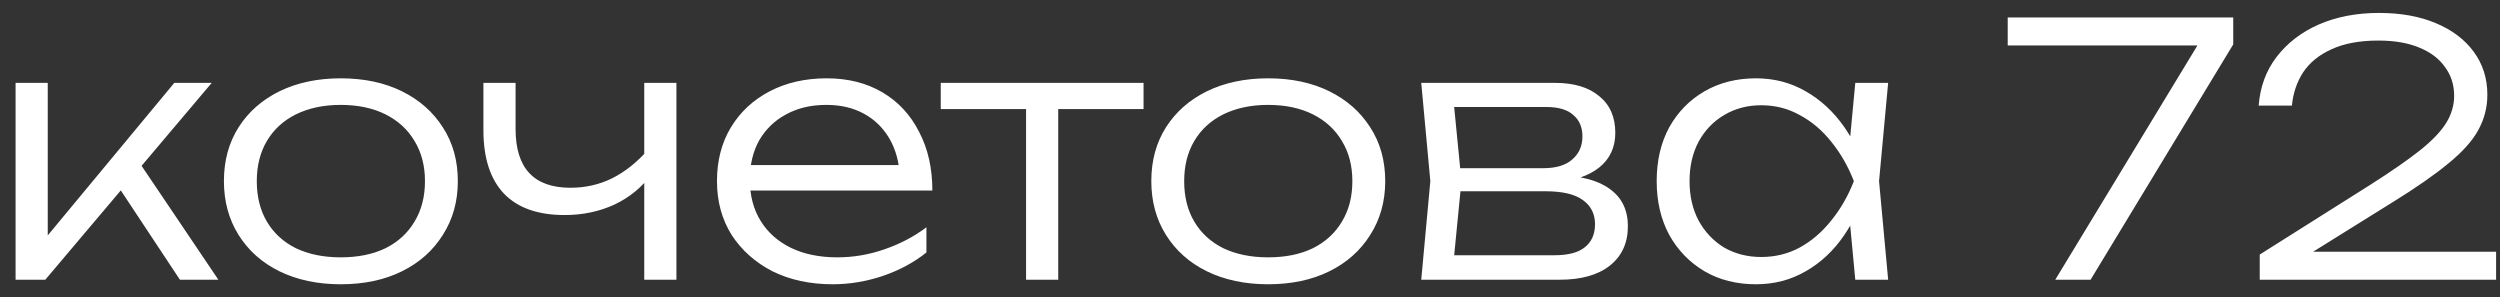<?xml version="1.0" encoding="UTF-8"?> <svg xmlns="http://www.w3.org/2000/svg" width="143" height="17" viewBox="0 0 143 17" fill="none"><rect x="0" y="0" width="143" height="17" fill="#333333" stroke="none"/> <path d="M0.891 16V4.74H2.731V14.34L2.171 14.14L9.971 4.74H12.111L2.591 16H0.891ZM10.291 16L6.571 10.38L7.771 9L12.491 16H10.291ZM19.488 16.26C18.168 16.26 17.002 16.013 15.988 15.52C14.988 15.027 14.208 14.333 13.648 13.44C13.088 12.547 12.808 11.52 12.808 10.36C12.808 9.187 13.088 8.16 13.648 7.28C14.208 6.4 14.988 5.713 15.988 5.22C17.002 4.727 18.168 4.48 19.488 4.48C20.822 4.48 21.988 4.727 22.988 5.22C23.988 5.713 24.768 6.4 25.328 7.28C25.902 8.16 26.188 9.187 26.188 10.36C26.188 11.52 25.902 12.547 25.328 13.44C24.768 14.333 23.988 15.027 22.988 15.52C21.988 16.013 20.822 16.26 19.488 16.26ZM19.488 14.72C20.475 14.72 21.328 14.547 22.048 14.2C22.768 13.84 23.322 13.333 23.708 12.68C24.108 12.027 24.308 11.253 24.308 10.36C24.308 9.48 24.108 8.713 23.708 8.06C23.322 7.407 22.768 6.9 22.048 6.54C21.328 6.18 20.475 6 19.488 6C18.515 6 17.662 6.18 16.928 6.54C16.208 6.9 15.655 7.407 15.268 8.06C14.882 8.713 14.688 9.48 14.688 10.36C14.688 11.253 14.882 12.027 15.268 12.68C15.655 13.333 16.208 13.84 16.928 14.2C17.662 14.547 18.515 14.72 19.488 14.72ZM32.291 12.3C30.771 12.3 29.617 11.893 28.831 11.08C28.044 10.253 27.651 9.04 27.651 7.44V4.74H29.491V7.38C29.491 9.62 30.537 10.74 32.631 10.74C33.484 10.74 34.277 10.56 35.011 10.2C35.757 9.827 36.457 9.267 37.111 8.52L37.251 9.98C36.717 10.713 36.017 11.287 35.151 11.7C34.284 12.1 33.331 12.3 32.291 12.3ZM36.851 16V4.74H38.691V16H36.851ZM47.631 16.26C46.338 16.26 45.191 16.013 44.191 15.52C43.205 15.013 42.425 14.32 41.851 13.44C41.291 12.547 41.011 11.52 41.011 10.36C41.011 9.187 41.278 8.16 41.811 7.28C42.345 6.4 43.085 5.713 44.031 5.22C44.978 4.727 46.065 4.48 47.291 4.48C48.505 4.48 49.565 4.747 50.471 5.28C51.378 5.813 52.078 6.567 52.571 7.54C53.078 8.5 53.331 9.62 53.331 10.9H42.411V9.44H52.551L51.471 10.1C51.431 9.26 51.231 8.533 50.871 7.92C50.511 7.307 50.025 6.833 49.411 6.5C48.798 6.167 48.085 6 47.271 6C46.391 6 45.625 6.18 44.971 6.54C44.318 6.887 43.805 7.38 43.431 8.02C43.071 8.66 42.891 9.413 42.891 10.28C42.891 11.187 43.098 11.973 43.511 12.64C43.925 13.307 44.505 13.82 45.251 14.18C45.998 14.54 46.878 14.72 47.891 14.72C48.811 14.72 49.711 14.567 50.591 14.26C51.485 13.953 52.285 13.533 52.991 13V14.44C52.298 15 51.471 15.447 50.511 15.78C49.551 16.1 48.591 16.26 47.631 16.26ZM58.691 5.36H60.531V16H58.691V5.36ZM53.811 4.74H65.411V6.24H53.811V4.74ZM72.535 16.26C71.215 16.26 70.049 16.013 69.035 15.52C68.035 15.027 67.255 14.333 66.695 13.44C66.135 12.547 65.855 11.52 65.855 10.36C65.855 9.187 66.135 8.16 66.695 7.28C67.255 6.4 68.035 5.713 69.035 5.22C70.049 4.727 71.215 4.48 72.535 4.48C73.868 4.48 75.035 4.727 76.035 5.22C77.035 5.713 77.815 6.4 78.375 7.28C78.948 8.16 79.235 9.187 79.235 10.36C79.235 11.52 78.948 12.547 78.375 13.44C77.815 14.333 77.035 15.027 76.035 15.52C75.035 16.013 73.868 16.26 72.535 16.26ZM72.535 14.72C73.522 14.72 74.375 14.547 75.095 14.2C75.815 13.84 76.368 13.333 76.755 12.68C77.155 12.027 77.355 11.253 77.355 10.36C77.355 9.48 77.155 8.713 76.755 8.06C76.368 7.407 75.815 6.9 75.095 6.54C74.375 6.18 73.522 6 72.535 6C71.562 6 70.709 6.18 69.975 6.54C69.255 6.9 68.702 7.407 68.315 8.06C67.928 8.713 67.735 9.48 67.735 10.36C67.735 11.253 67.928 12.027 68.315 12.68C68.702 13.333 69.255 13.84 69.975 14.2C70.709 14.547 71.562 14.72 72.535 14.72ZM81.295 16L81.815 10.36L81.295 4.74H88.935C90.028 4.74 90.875 4.993 91.475 5.5C92.088 5.993 92.395 6.693 92.395 7.6C92.395 8.427 92.088 9.087 91.475 9.58C90.875 10.06 90.042 10.34 88.975 10.42L89.155 10.04C90.435 10.053 91.415 10.313 92.095 10.82C92.775 11.313 93.115 12.02 93.115 12.94C93.115 13.9 92.769 14.653 92.075 15.2C91.395 15.733 90.442 16 89.215 16H81.295ZM83.095 15.46L82.395 14.6H88.915C89.702 14.6 90.282 14.447 90.655 14.14C91.042 13.833 91.235 13.393 91.235 12.82C91.235 12.233 91.002 11.773 90.535 11.44C90.082 11.107 89.368 10.94 88.395 10.94H82.835V9.62H88.275C89.008 9.62 89.562 9.453 89.935 9.12C90.322 8.787 90.515 8.347 90.515 7.8C90.515 7.28 90.342 6.873 89.995 6.58C89.662 6.273 89.142 6.12 88.435 6.12H82.415L83.095 5.28L83.595 10.36L83.095 15.46ZM106.122 16L105.722 11.74L106.222 10.36L105.722 9L106.122 4.74H108.002L107.482 10.36L108.002 16H106.122ZM106.842 10.36C106.549 11.533 106.095 12.567 105.482 13.46C104.882 14.34 104.149 15.027 103.282 15.52C102.429 16.013 101.482 16.26 100.442 16.26C99.335 16.26 98.355 16.013 97.502 15.52C96.648 15.013 95.975 14.32 95.482 13.44C95.002 12.547 94.762 11.52 94.762 10.36C94.762 9.187 95.002 8.16 95.482 7.28C95.975 6.4 96.648 5.713 97.502 5.22C98.355 4.727 99.335 4.48 100.442 4.48C101.482 4.48 102.429 4.727 103.282 5.22C104.149 5.713 104.889 6.4 105.502 7.28C106.115 8.16 106.562 9.187 106.842 10.36ZM96.642 10.36C96.642 11.213 96.815 11.967 97.162 12.62C97.522 13.273 98.008 13.787 98.622 14.16C99.249 14.52 99.955 14.7 100.742 14.7C101.542 14.7 102.275 14.52 102.942 14.16C103.622 13.787 104.222 13.273 104.742 12.62C105.275 11.967 105.709 11.213 106.042 10.36C105.709 9.507 105.275 8.753 104.742 8.1C104.222 7.447 103.622 6.94 102.942 6.58C102.275 6.207 101.542 6.02 100.742 6.02C99.955 6.02 99.249 6.207 98.622 6.58C98.008 6.94 97.522 7.447 97.162 8.1C96.815 8.753 96.642 9.507 96.642 10.36ZM117.561 16L126.021 2.06L126.001 2.6H114.841V1H127.741V2.54L119.581 16H117.561ZM129.197 6.04C129.277 4.973 129.617 4.047 130.217 3.26C130.831 2.46 131.637 1.84 132.637 1.4C133.651 0.96 134.797 0.74 136.077 0.74C137.317 0.74 138.397 0.933 139.317 1.32C140.251 1.707 140.977 2.253 141.497 2.96C142.017 3.667 142.277 4.487 142.277 5.42C142.277 6.14 142.104 6.813 141.757 7.44C141.424 8.053 140.857 8.687 140.057 9.34C139.271 9.993 138.197 10.74 136.837 11.58L131.377 14.98L131.137 14.4H142.777V16H129.257V14.56L135.597 10.56C136.771 9.813 137.704 9.167 138.397 8.62C139.104 8.06 139.611 7.533 139.917 7.04C140.224 6.547 140.377 6.027 140.377 5.48C140.377 4.853 140.204 4.307 139.857 3.84C139.524 3.36 139.031 2.987 138.377 2.72C137.737 2.453 136.957 2.32 136.037 2.32C134.971 2.32 134.077 2.487 133.357 2.82C132.651 3.14 132.111 3.58 131.737 4.14C131.377 4.7 131.164 5.333 131.097 6.04H129.197Z" fill="white"></path> </svg> 